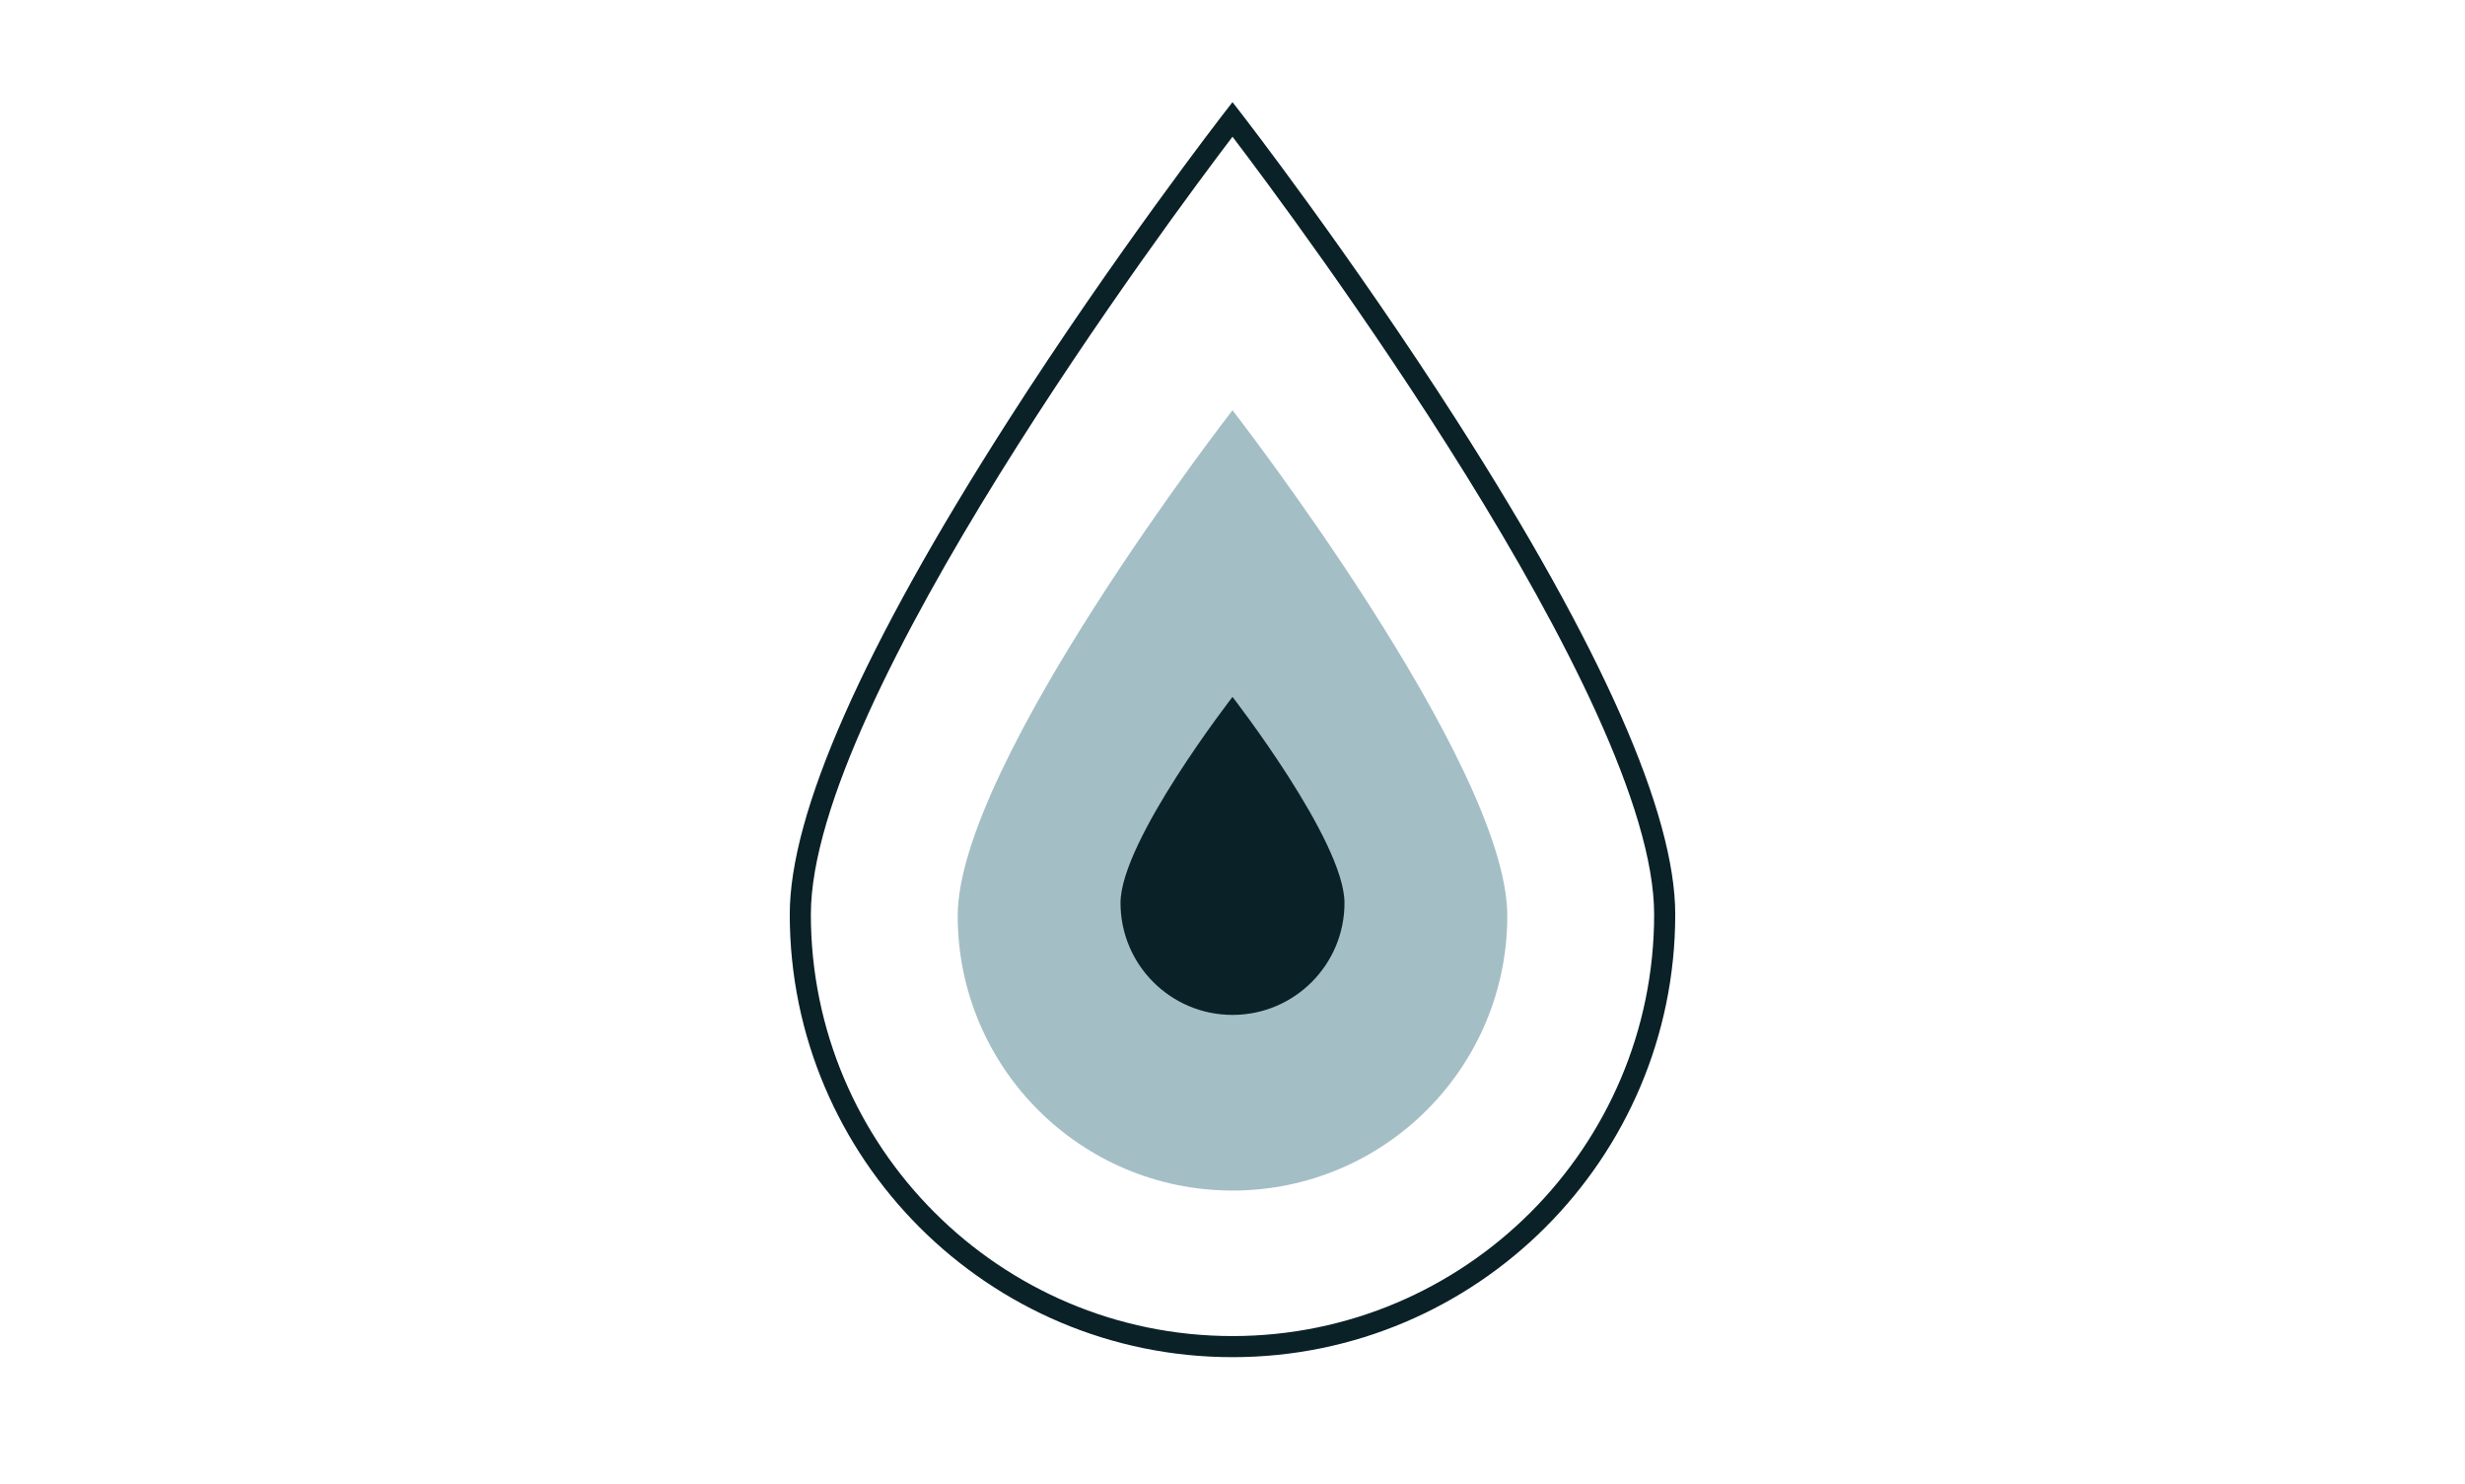 <?xml version="1.0" encoding="utf-8"?>
<!-- Generator: Adobe Illustrator 16.0.0, SVG Export Plug-In . SVG Version: 6.00 Build 0)  -->
<!DOCTYPE svg PUBLIC "-//W3C//DTD SVG 1.1//EN" "http://www.w3.org/Graphics/SVG/1.1/DTD/svg11.dtd">
<svg version="1.1" id="Layer_2" xmlns="http://www.w3.org/2000/svg" xmlns:xlink="http://www.w3.org/1999/xlink" x="0px" y="0px"
	 width="467.25px" height="281.25px" viewBox="0 0 467.25 281.25" enable-background="new 0 0 467.25 281.25" xml:space="preserve">
<g>
	<path fill="#0A2127" d="M233.625,257.243c-46.276,0-83.924-37.648-83.924-83.924c0-19.152,13.888-50.574,41.277-93.392
		c20.295-31.728,40.862-58.266,41.067-58.53l1.58-2.033l1.579,2.033c0.206,0.264,20.772,26.802,41.067,58.53
		c27.39,42.818,41.277,74.24,41.277,93.392C317.549,219.595,279.9,257.243,233.625,257.243z M233.625,25.915
		c-11.36,14.938-79.924,106.804-79.924,147.405c0,44.07,35.854,79.924,79.924,79.924s79.924-35.854,79.924-79.924
		C313.549,132.713,244.985,40.853,233.625,25.915z"/>
</g>
<path fill="#A4BEC5" d="M285.714,173.573c0,28.769-23.321,52.089-52.089,52.089c-28.768,0-52.089-23.32-52.089-52.089
	c0-28.767,52.089-95.813,52.089-95.813S285.714,144.806,285.714,173.573z"/>
<path fill="#0A2127" d="M254.852,171.143c0,11.723-9.504,21.227-21.227,21.227c-11.723,0-21.227-9.504-21.227-21.227
	s21.227-39.045,21.227-39.045S254.852,159.42,254.852,171.143z"/>
</svg>
